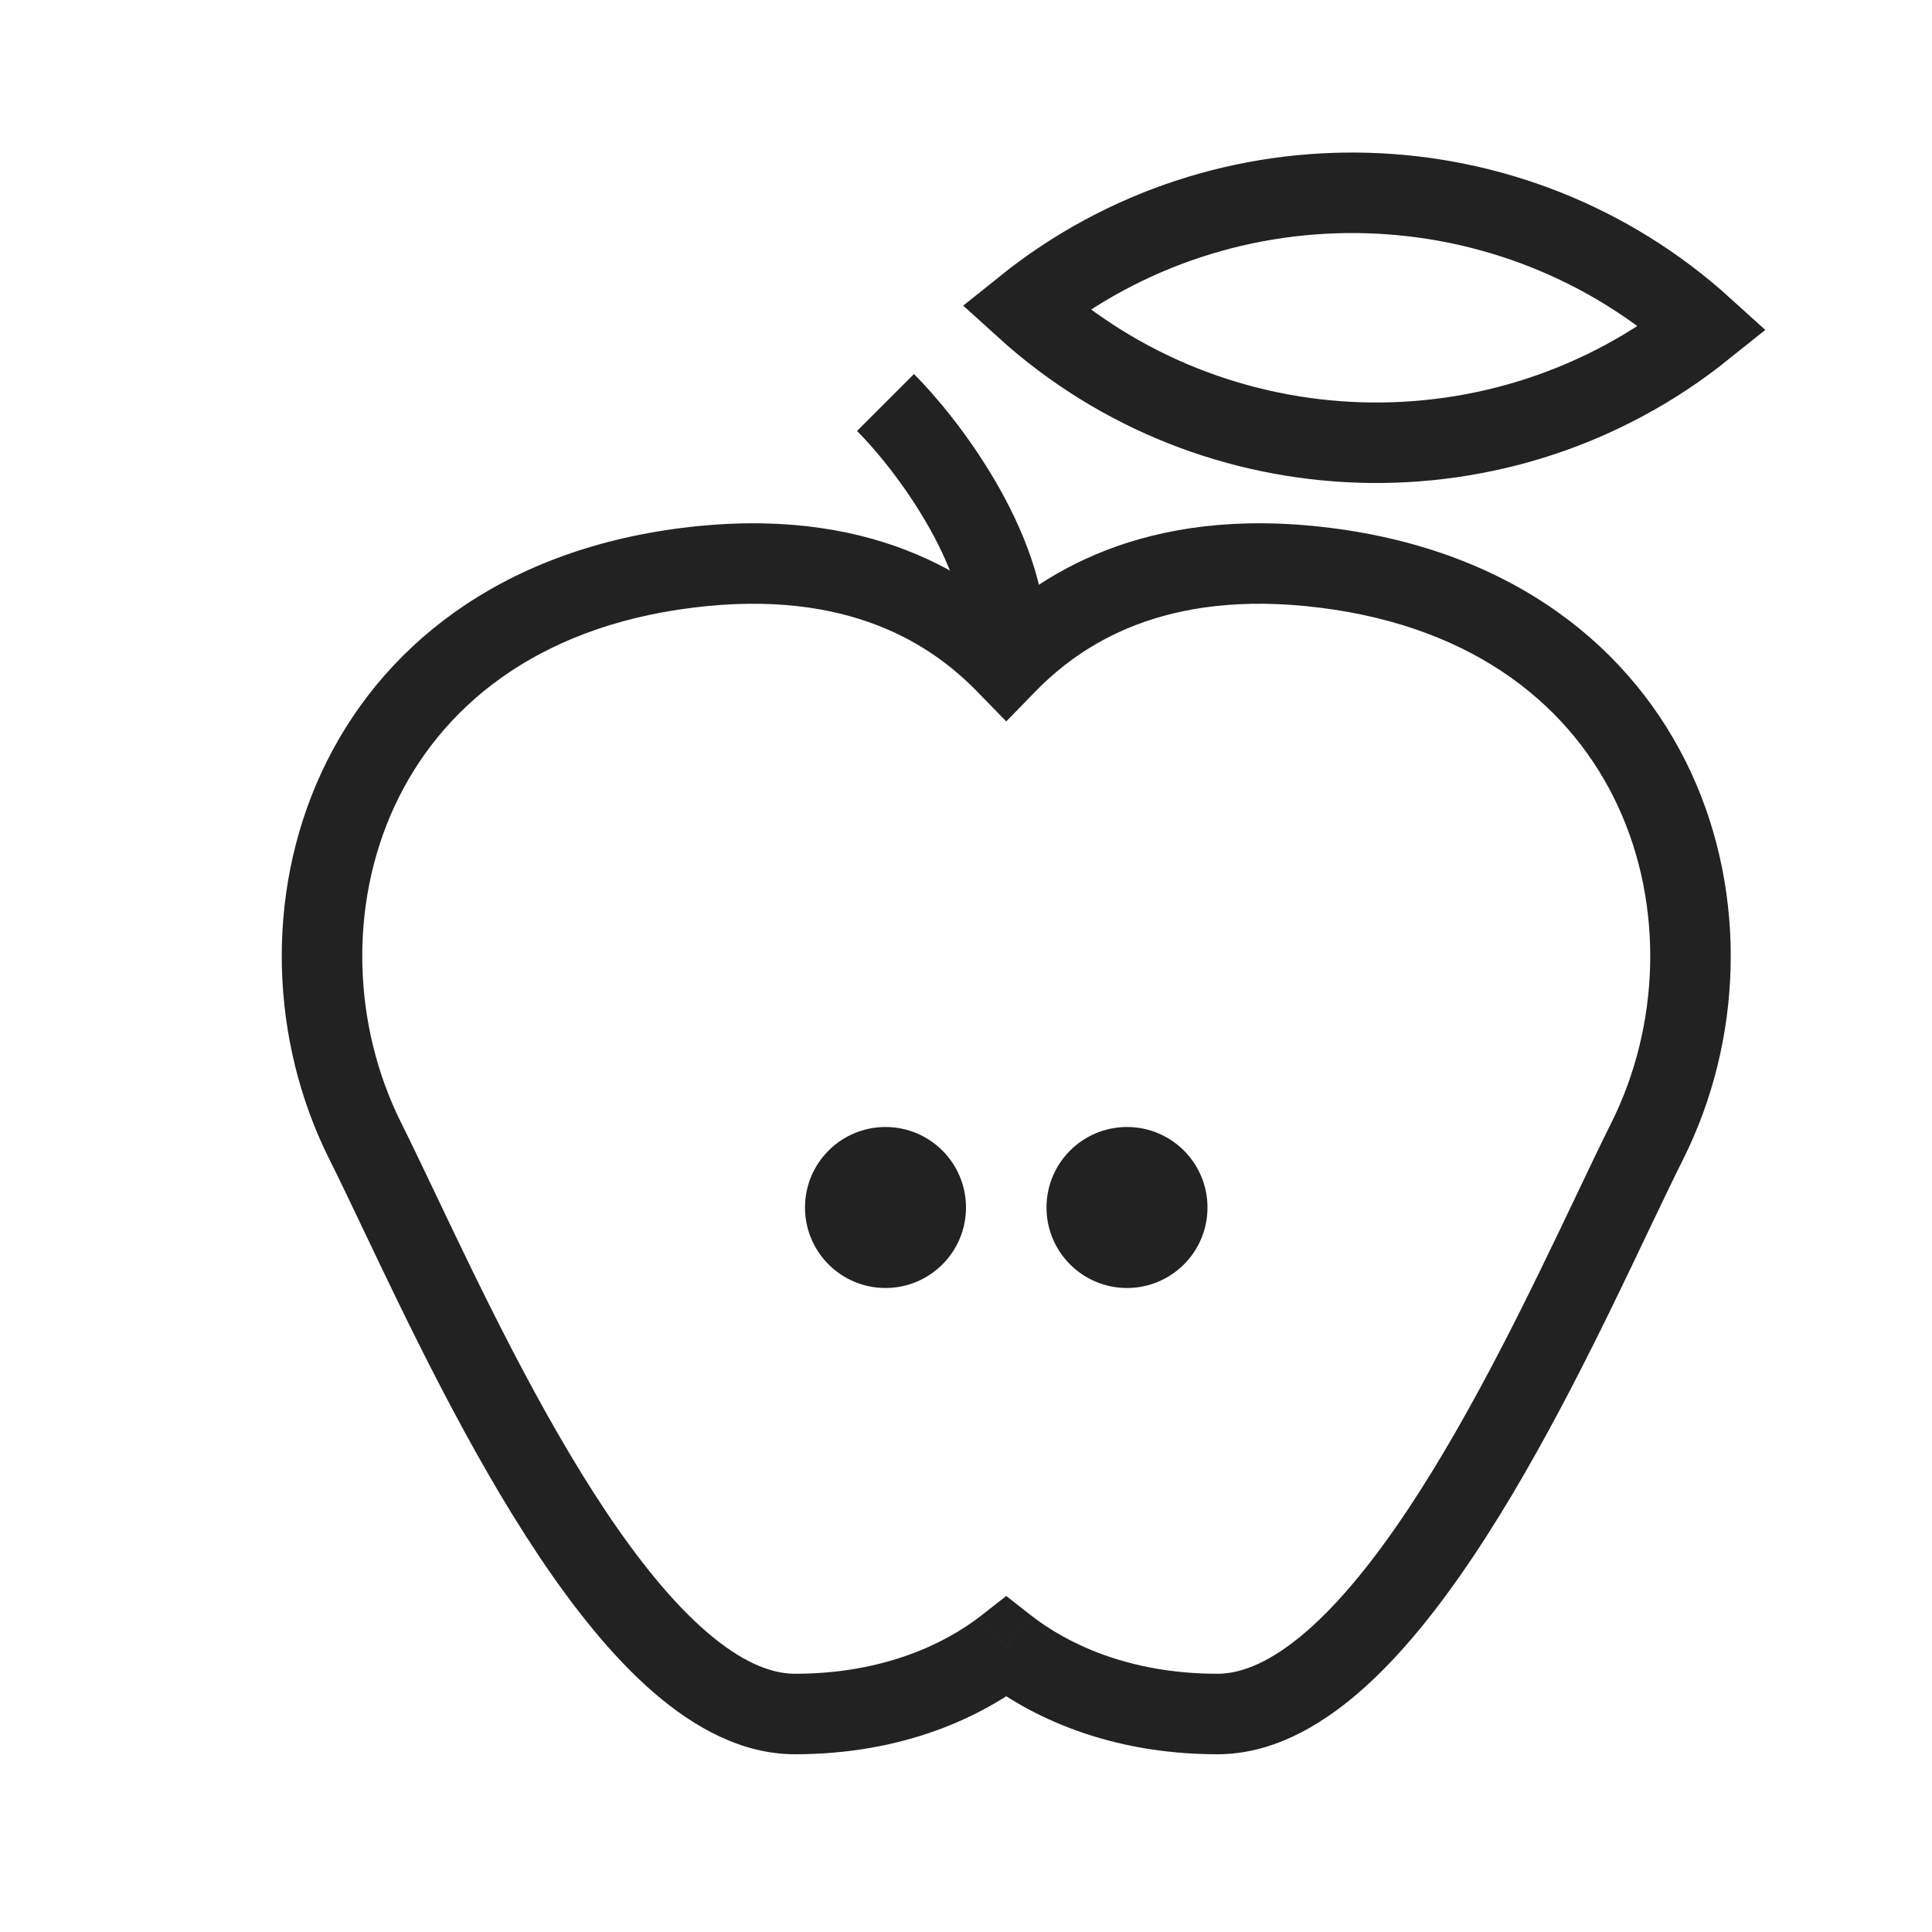 <svg width="24" height="24" viewBox="0 0 24 24" fill="none" xmlns="http://www.w3.org/2000/svg">
<g clip-path="url(#clip0_1396_2632)">
<path d="M21.159 4.075C18.674 6.068 15.094 5.959 12.735 3.82C15.22 1.827 18.8 1.936 21.159 4.075Z" stroke="#222222"/>
<path d="M11 5C11.5 5.5 12.5 6.8 12.5 8" stroke="#222222"/>
<path d="M8.541 7.053L8.603 7.549L8.603 7.549L8.541 7.053ZM12.5 8.245L12.142 8.594L12.5 8.962L12.858 8.594L12.5 8.245ZM4.536 14.172L4.984 13.949L4.984 13.949L4.536 14.172ZM4.968 15.065L5.419 14.85L4.968 15.065ZM12.5 20.46L12.808 20.067L12.5 19.826L12.192 20.067L12.5 20.46ZM20.032 15.065L19.581 14.85L19.581 14.85L20.032 15.065ZM20.463 14.172L20.911 14.396L20.911 14.396L20.463 14.172ZM16.459 7.053L16.397 7.549L16.397 7.549L16.459 7.053ZM8.603 7.549C10.552 7.305 11.586 8.023 12.142 8.594L12.858 7.896C12.117 7.136 10.784 6.269 8.479 6.557L8.603 7.549ZM4.984 13.949C4.381 12.743 4.329 11.255 4.899 10.02C5.46 8.805 6.641 7.794 8.603 7.549L8.479 6.557C6.193 6.842 4.705 8.056 3.991 9.601C3.288 11.125 3.357 12.932 4.089 14.396L4.984 13.949ZM5.419 14.85C5.259 14.515 5.113 14.207 4.984 13.949L4.089 14.396C4.213 14.643 4.355 14.942 4.516 15.28L5.419 14.85ZM9.876 20.792C9.561 20.792 9.194 20.632 8.772 20.267C8.355 19.906 7.935 19.386 7.523 18.77C6.701 17.538 5.974 16.015 5.419 14.85L4.516 15.28C5.065 16.433 5.822 18.023 6.692 19.325C7.127 19.976 7.605 20.579 8.118 21.023C8.626 21.463 9.22 21.792 9.876 21.792V20.792ZM12.192 20.067C11.751 20.412 10.983 20.792 9.876 20.792V21.792C11.223 21.792 12.205 21.326 12.808 20.854L12.192 20.067ZM12.192 20.854C12.795 21.326 13.777 21.792 15.124 21.792V20.792C14.017 20.792 13.249 20.412 12.808 20.067L12.192 20.854ZM15.124 21.792C15.78 21.792 16.374 21.463 16.882 21.023C17.395 20.579 17.873 19.976 18.308 19.325C19.178 18.023 19.935 16.433 20.483 15.28L19.581 14.85C19.026 16.015 18.299 17.538 17.477 18.77C17.065 19.386 16.645 19.906 16.228 20.267C15.806 20.632 15.439 20.792 15.124 20.792V21.792ZM20.483 15.28C20.645 14.942 20.787 14.643 20.911 14.396L20.016 13.949C19.887 14.207 19.741 14.515 19.581 14.85L20.483 15.28ZM20.911 14.396C21.643 12.932 21.712 11.125 21.009 9.601C20.295 8.056 18.807 6.842 16.521 6.557L16.397 7.549C18.359 7.794 19.54 8.805 20.101 10.02C20.671 11.255 20.619 12.743 20.016 13.949L20.911 14.396ZM16.521 6.557C14.216 6.269 12.883 7.136 12.142 7.896L12.858 8.594C13.414 8.023 14.448 7.305 16.397 7.549L16.521 6.557Z" fill="#222222"/>
<circle cx="11" cy="15" r="1" fill="#222222"/>
<circle cx="14" cy="15" r="1" fill="#222222"/>
</g>
<defs>
<clipPath id="clip0_1396_2632">
<rect width="24" height="24" fill="white"/>
</clipPath>
</defs>
</svg>

